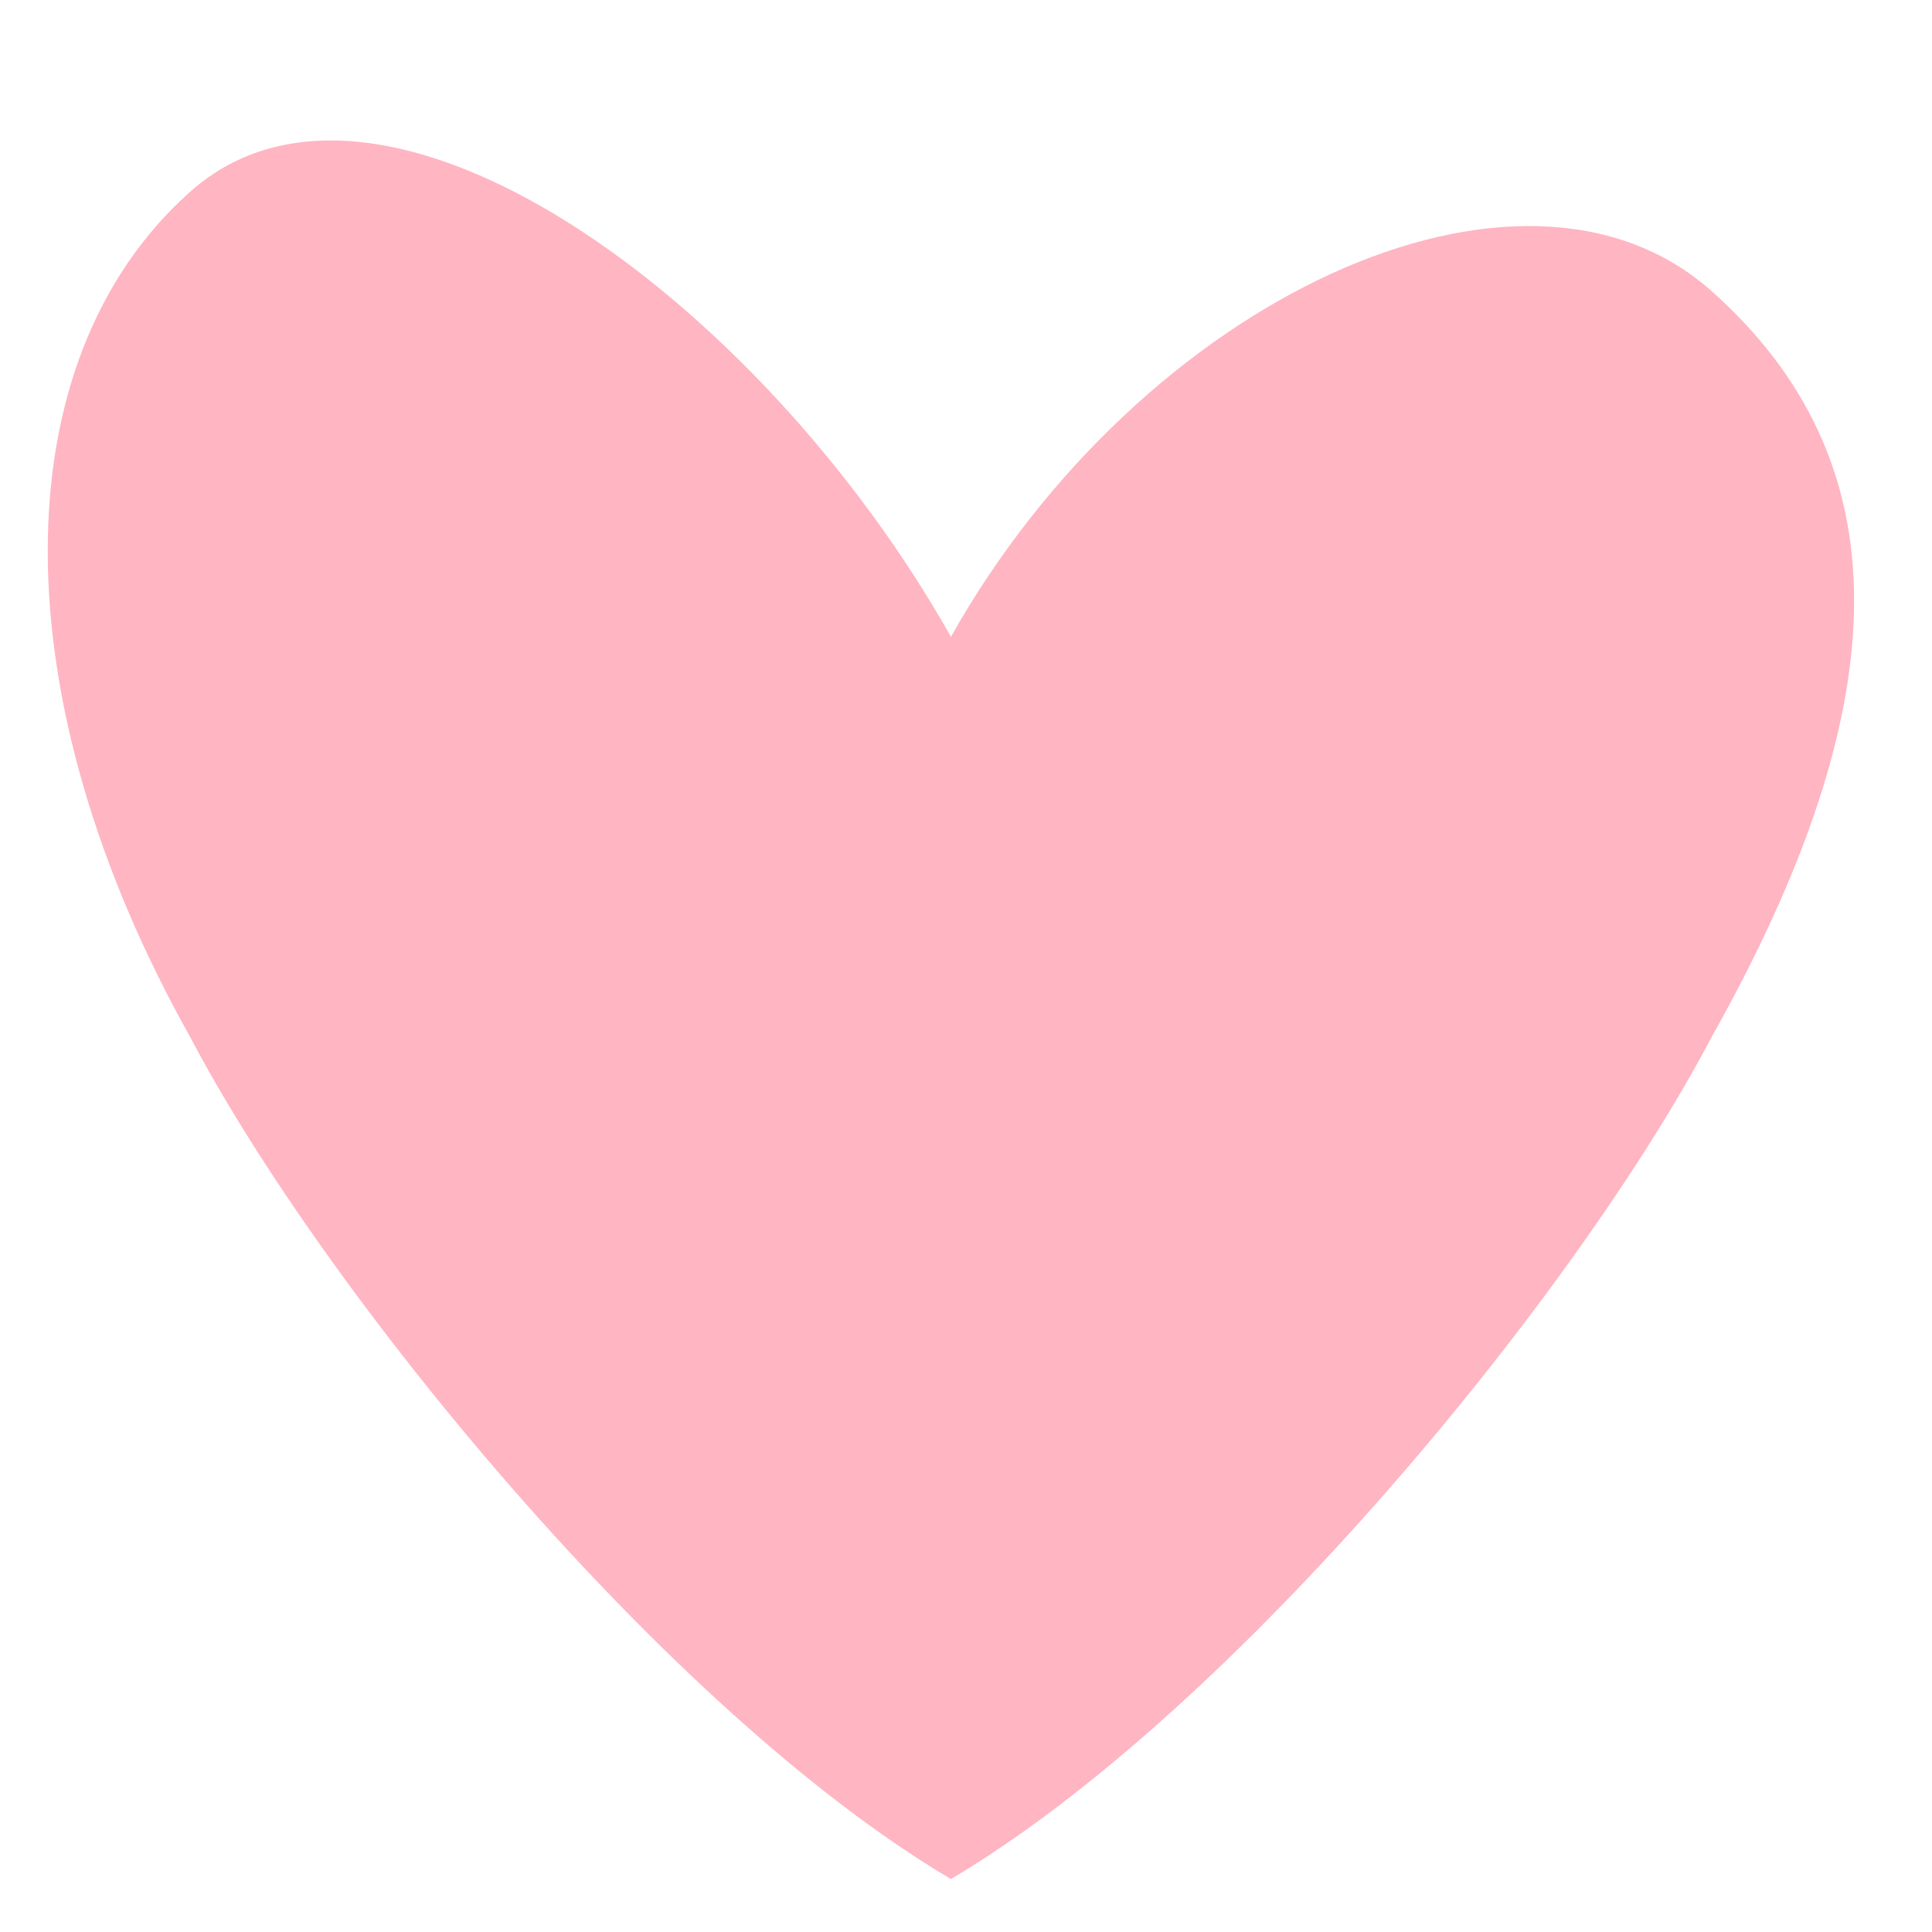 <svg version="1.0" preserveAspectRatio="xMidYMid meet" height="42" viewBox="0 0 31.5 31.5" zoomAndPan="magnify" width="42" xmlns:xlink="http://www.w3.org/1999/xlink" xmlns="http://www.w3.org/2000/svg"><defs><clipPath id="120e3db56d"><path clip-rule="nonzero" d="M 0 2 L 31 2 L 31 30.637 L 0 30.637 Z M 0 2"></path></clipPath></defs><g clip-path="url(#120e3db56d)"><path fill-rule="evenodd" fill-opacity="1" d="M 15.504 10.383 C 18.605 4.871 24.805 1.988 27.906 4.746 C 31.004 7.504 31.004 11.395 27.906 16.91 C 25.734 21.043 20.152 27.883 15.504 30.637 C 10.852 27.883 5.273 21.043 3.102 16.91 C 0.004 11.395 0.004 5.883 3.102 3.125 C 6.203 0.367 12.402 4.871 15.504 10.383 Z M 15.504 10.383" fill="#ffb5c2"></path></g></svg>